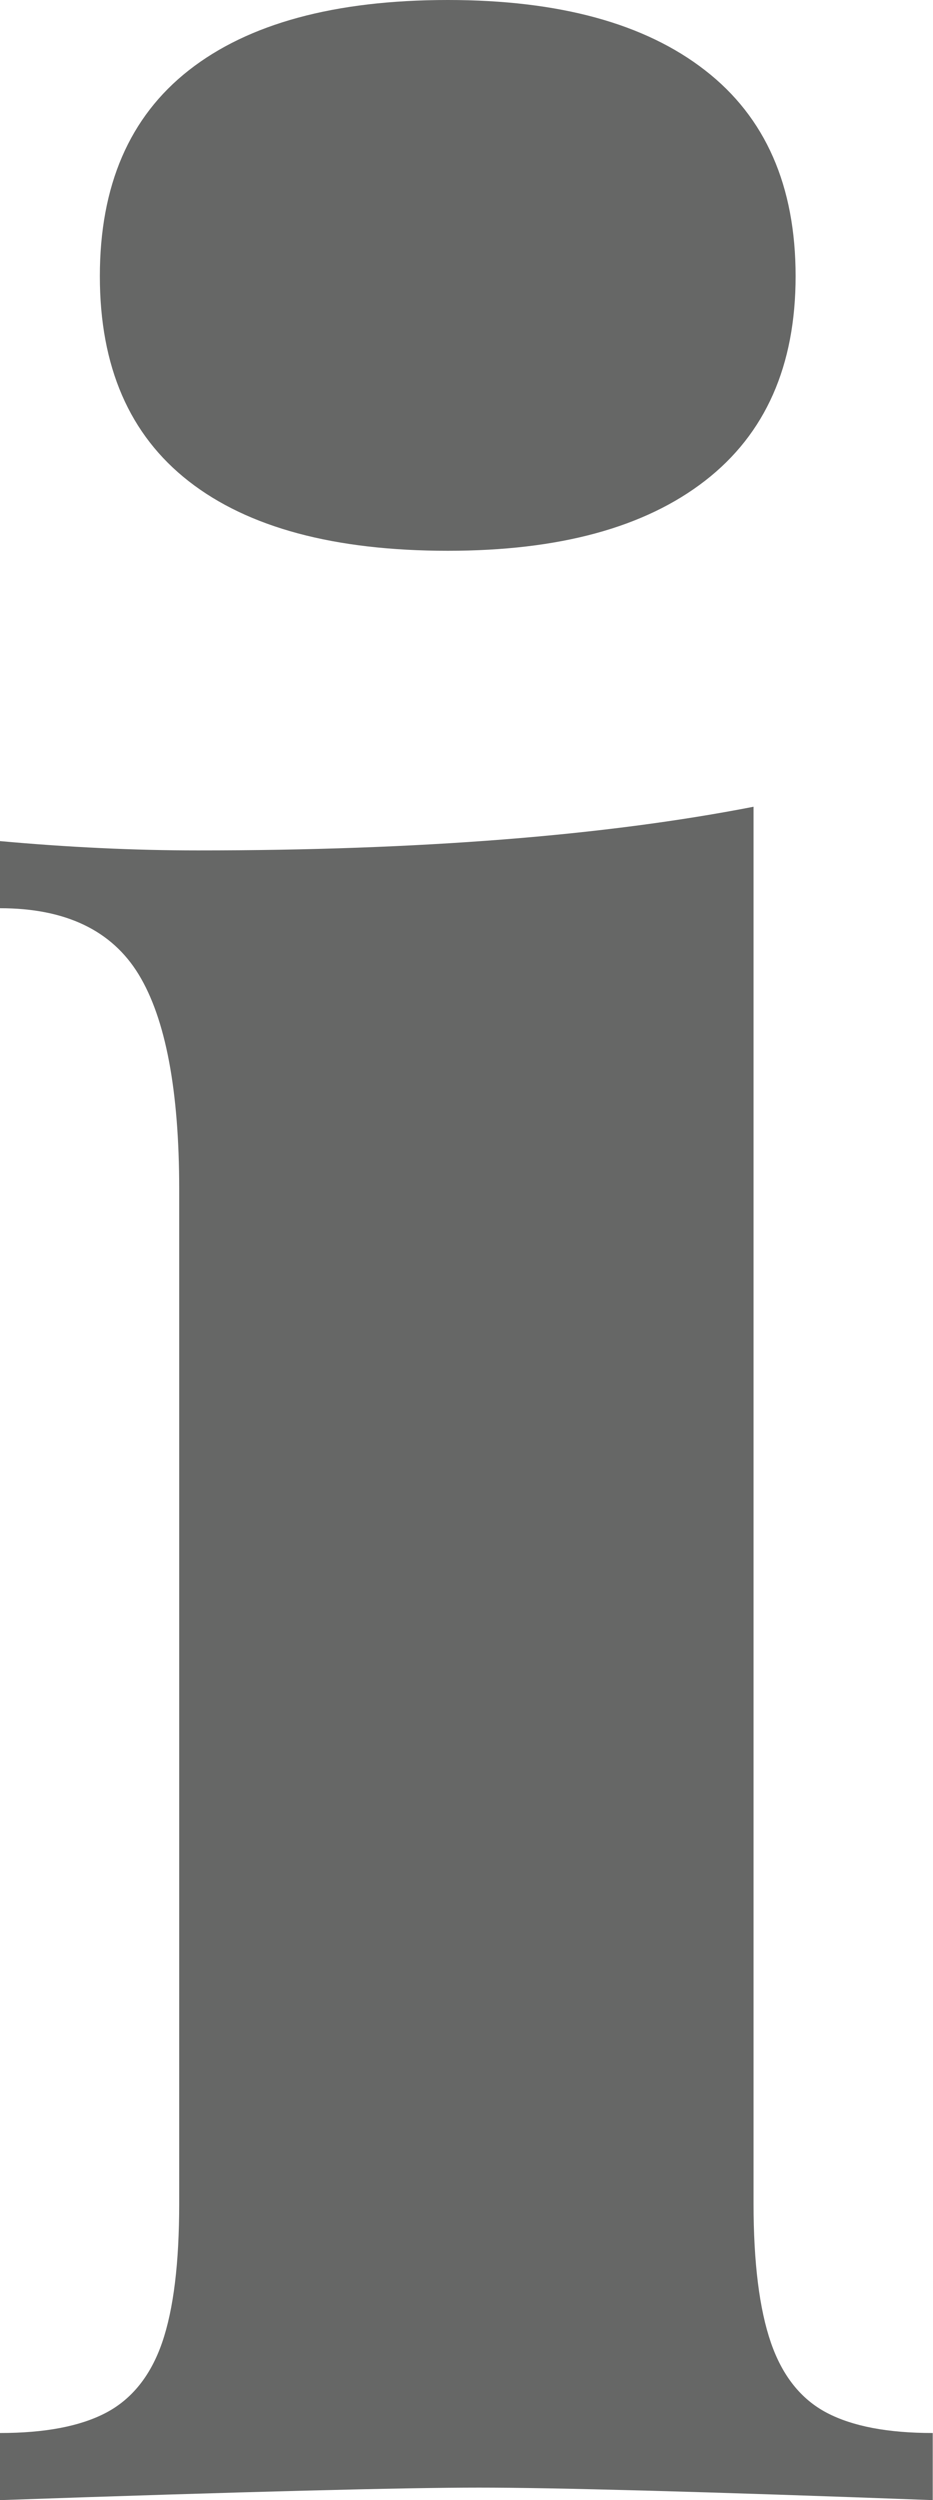 <?xml version="1.0" encoding="utf-8"?>
<!-- Generator: Adobe Illustrator 16.0.0, SVG Export Plug-In . SVG Version: 6.00 Build 0)  -->
<!DOCTYPE svg PUBLIC "-//W3C//DTD SVG 1.1//EN" "http://www.w3.org/Graphics/SVG/1.1/DTD/svg11.dtd">
<svg version="1.1" id="Layer_1" xmlns="http://www.w3.org/2000/svg" xmlns:xlink="http://www.w3.org/1999/xlink" x="0px" y="0px"
	 width="3.504px" height="9.387px" viewBox="0 0 3.504 9.387" enable-background="new 0 0 3.504 9.387" xml:space="preserve">
<g>
	<path fill="#666766" d="M2.895,8.795C2.938,8.92,3.008,9.008,3.105,9.059s0.23,0.076,0.398,0.076v0.252
		C2.645,9.355,2.076,9.34,1.799,9.34S0.922,9.355,0,9.387V9.135c0.168,0,0.301-0.025,0.398-0.076S0.566,8.92,0.609,8.795
		s0.064-0.299,0.064-0.521V4.465c0-0.371-0.051-0.64-0.152-0.806S0.246,3.41,0,3.41V3.158c0.254,0.023,0.502,0.035,0.744,0.035
		c0.832,0,1.527-0.055,2.086-0.164v5.244C2.83,8.496,2.852,8.67,2.895,8.795z M2.648,0.264c0.227,0.176,0.34,0.434,0.34,0.773
		c0,0.336-0.113,0.592-0.34,0.768S2.1,2.068,1.682,2.068c-0.426,0-0.75-0.087-0.973-0.261S0.375,1.377,0.375,1.037
		s0.111-0.598,0.334-0.773S1.256,0,1.682,0C2.1,0,2.422,0.088,2.648,0.264z"/>
</g>
</svg>
